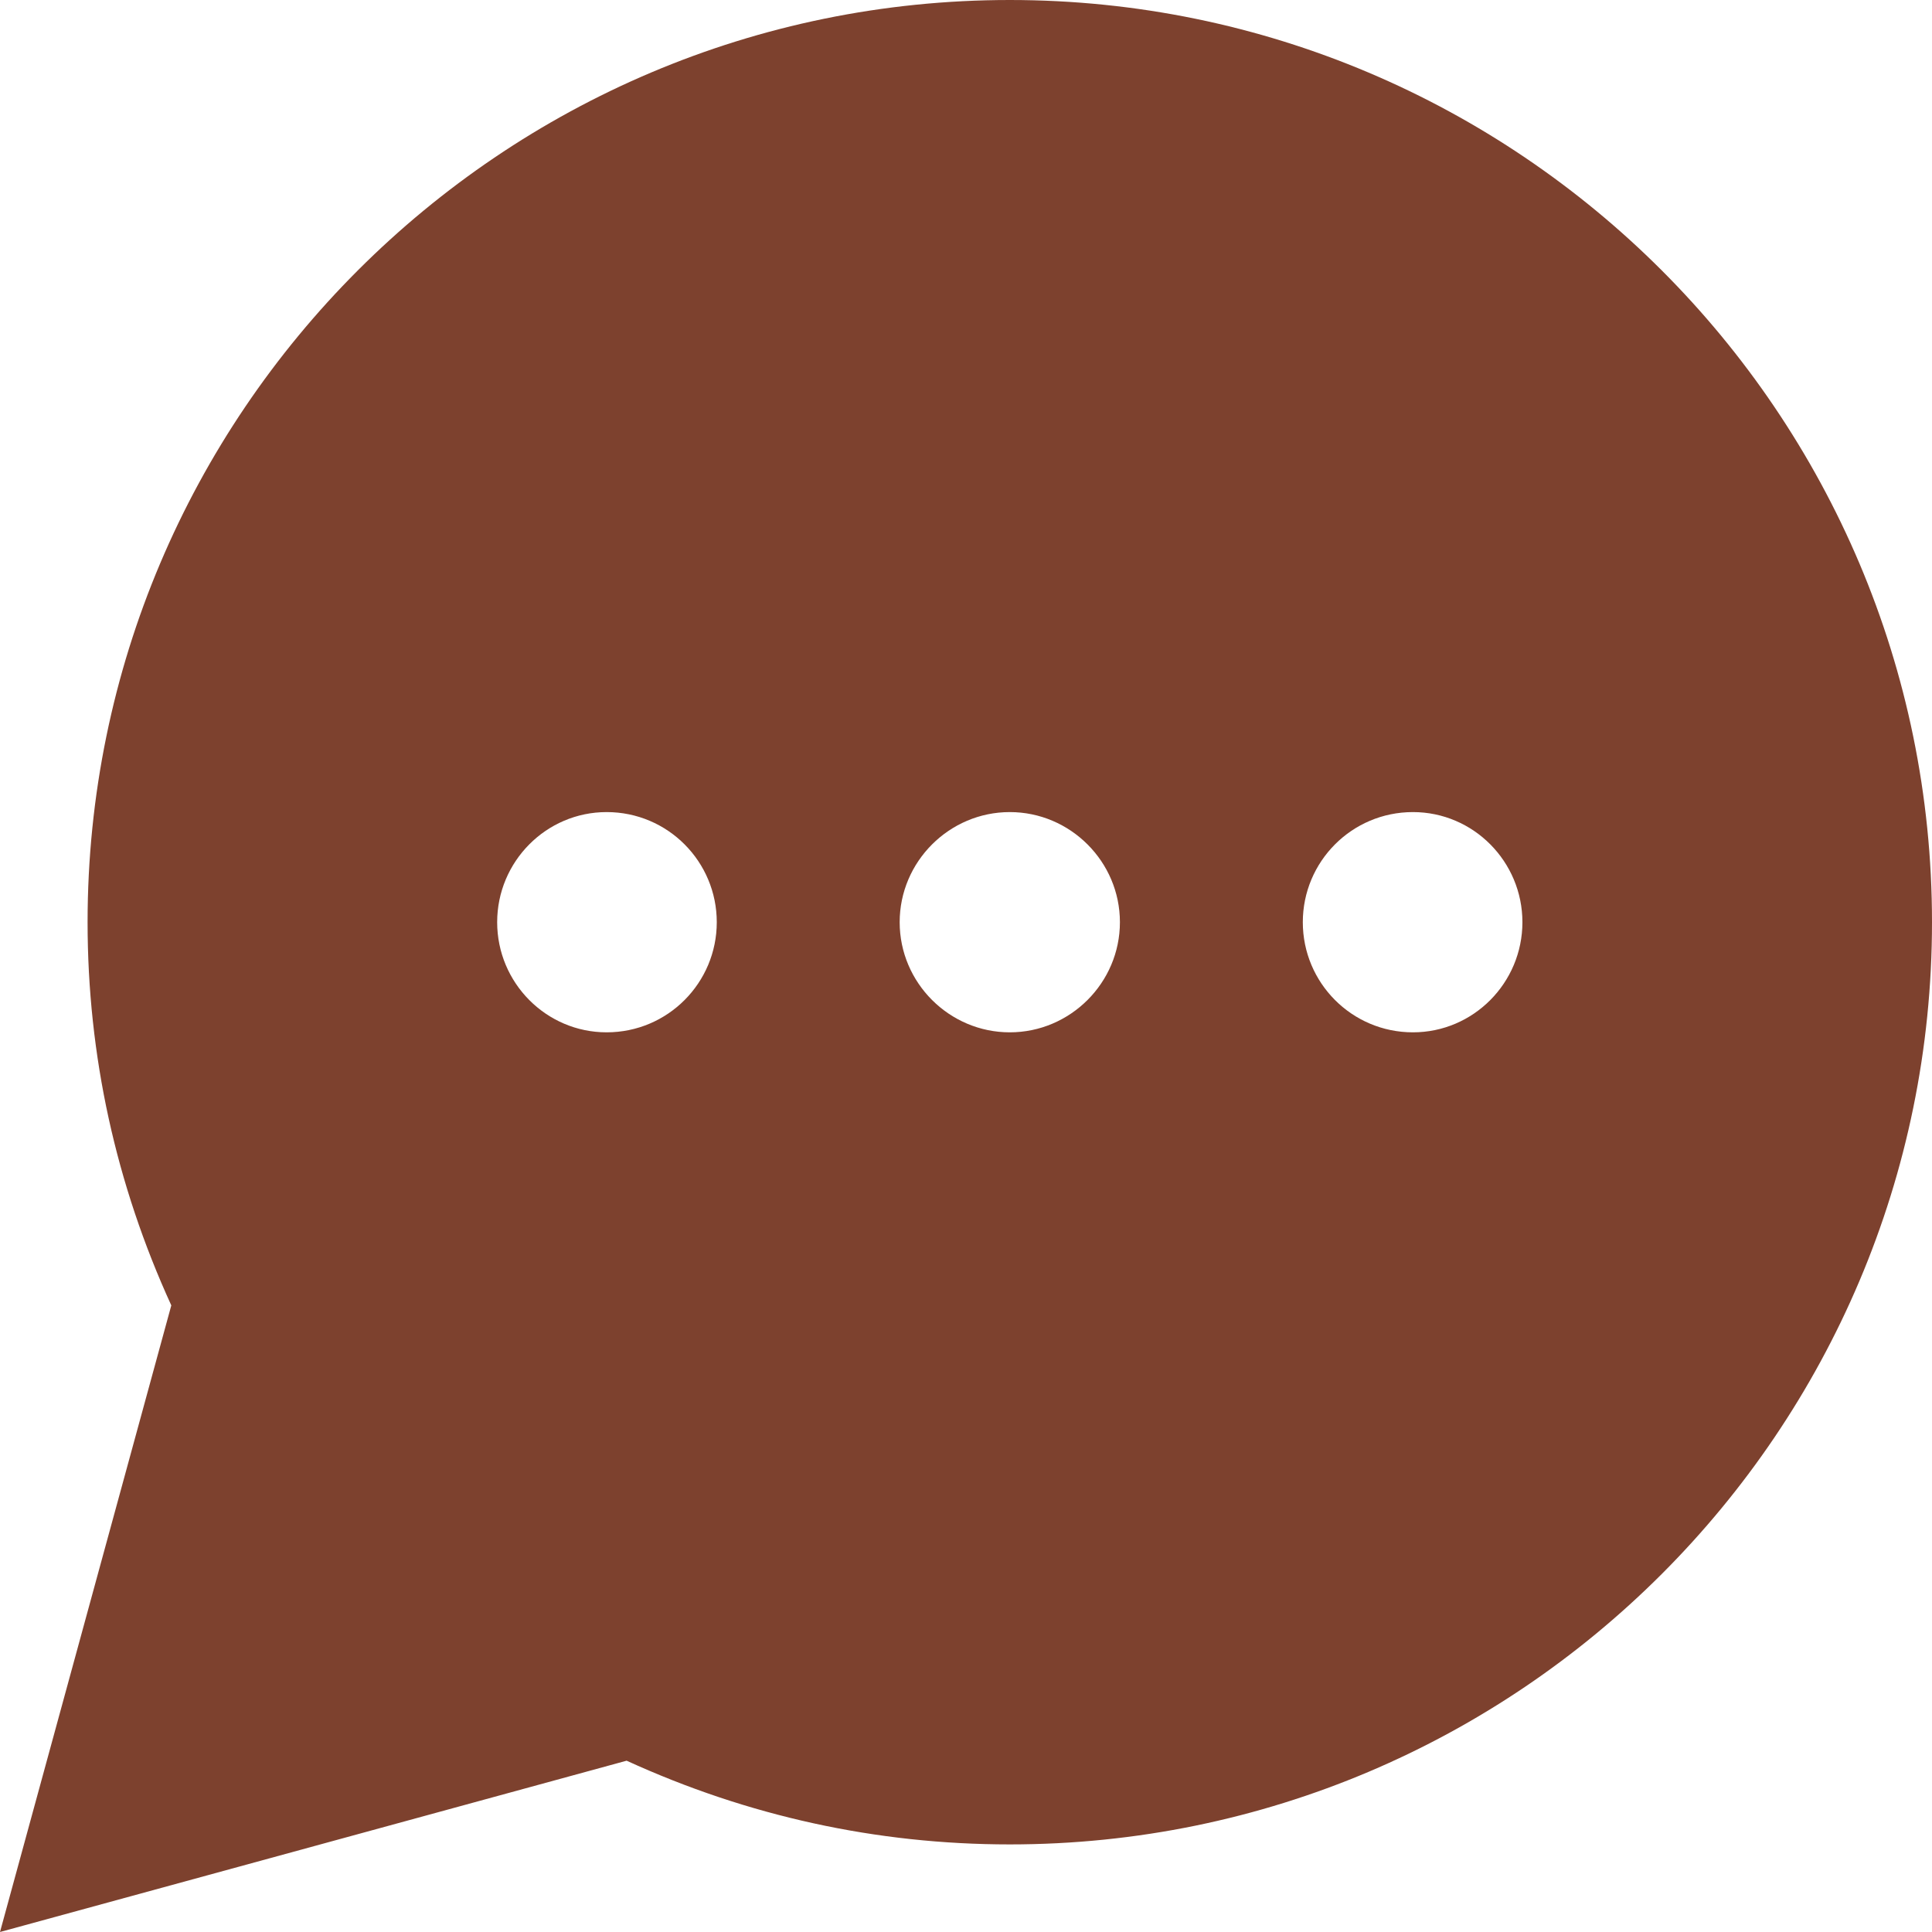 <?xml version="1.0" encoding="UTF-8" standalone="no"?><svg xmlns="http://www.w3.org/2000/svg" xmlns:xlink="http://www.w3.org/1999/xlink" fill="#7d412e" height="30" preserveAspectRatio="xMidYMid meet" version="1" viewBox="1.0 1.0 30.0 30.0" width="30" zoomAndPan="magnify"><g id="change1_1"><path d="M16.68,1C8.78,1,2.36,7.42,2.36,15.32c0,2.07,0.44,4.07,1.3,5.95L1,31l9.73-2.66 c1.88,0.86,3.88,1.3,5.95,1.3C24.58,29.64,31,23.22,31,15.32C31,7.42,24.58,1,16.68,1z M8.72,15.32c0-0.94,0.76-1.71,1.7-1.71c0.95,0,1.71,0.77,1.71,1.71 s-0.76,1.71-1.71,1.71C9.48,17.03,8.72,16.26,8.72,15.32z M14.97,15.32 c0-0.94,0.77-1.71,1.71-1.71s1.71,0.77,1.71,1.71s-0.77,1.71-1.71,1.71 S14.97,16.26,14.97,15.32z M22.94,17.03c-0.95,0-1.71-0.77-1.71-1.71 s0.76-1.71,1.71-1.71c0.94,0,1.7,0.77,1.7,1.71S23.88,17.03,22.94,17.03z" fill="inherit"/></g></svg>